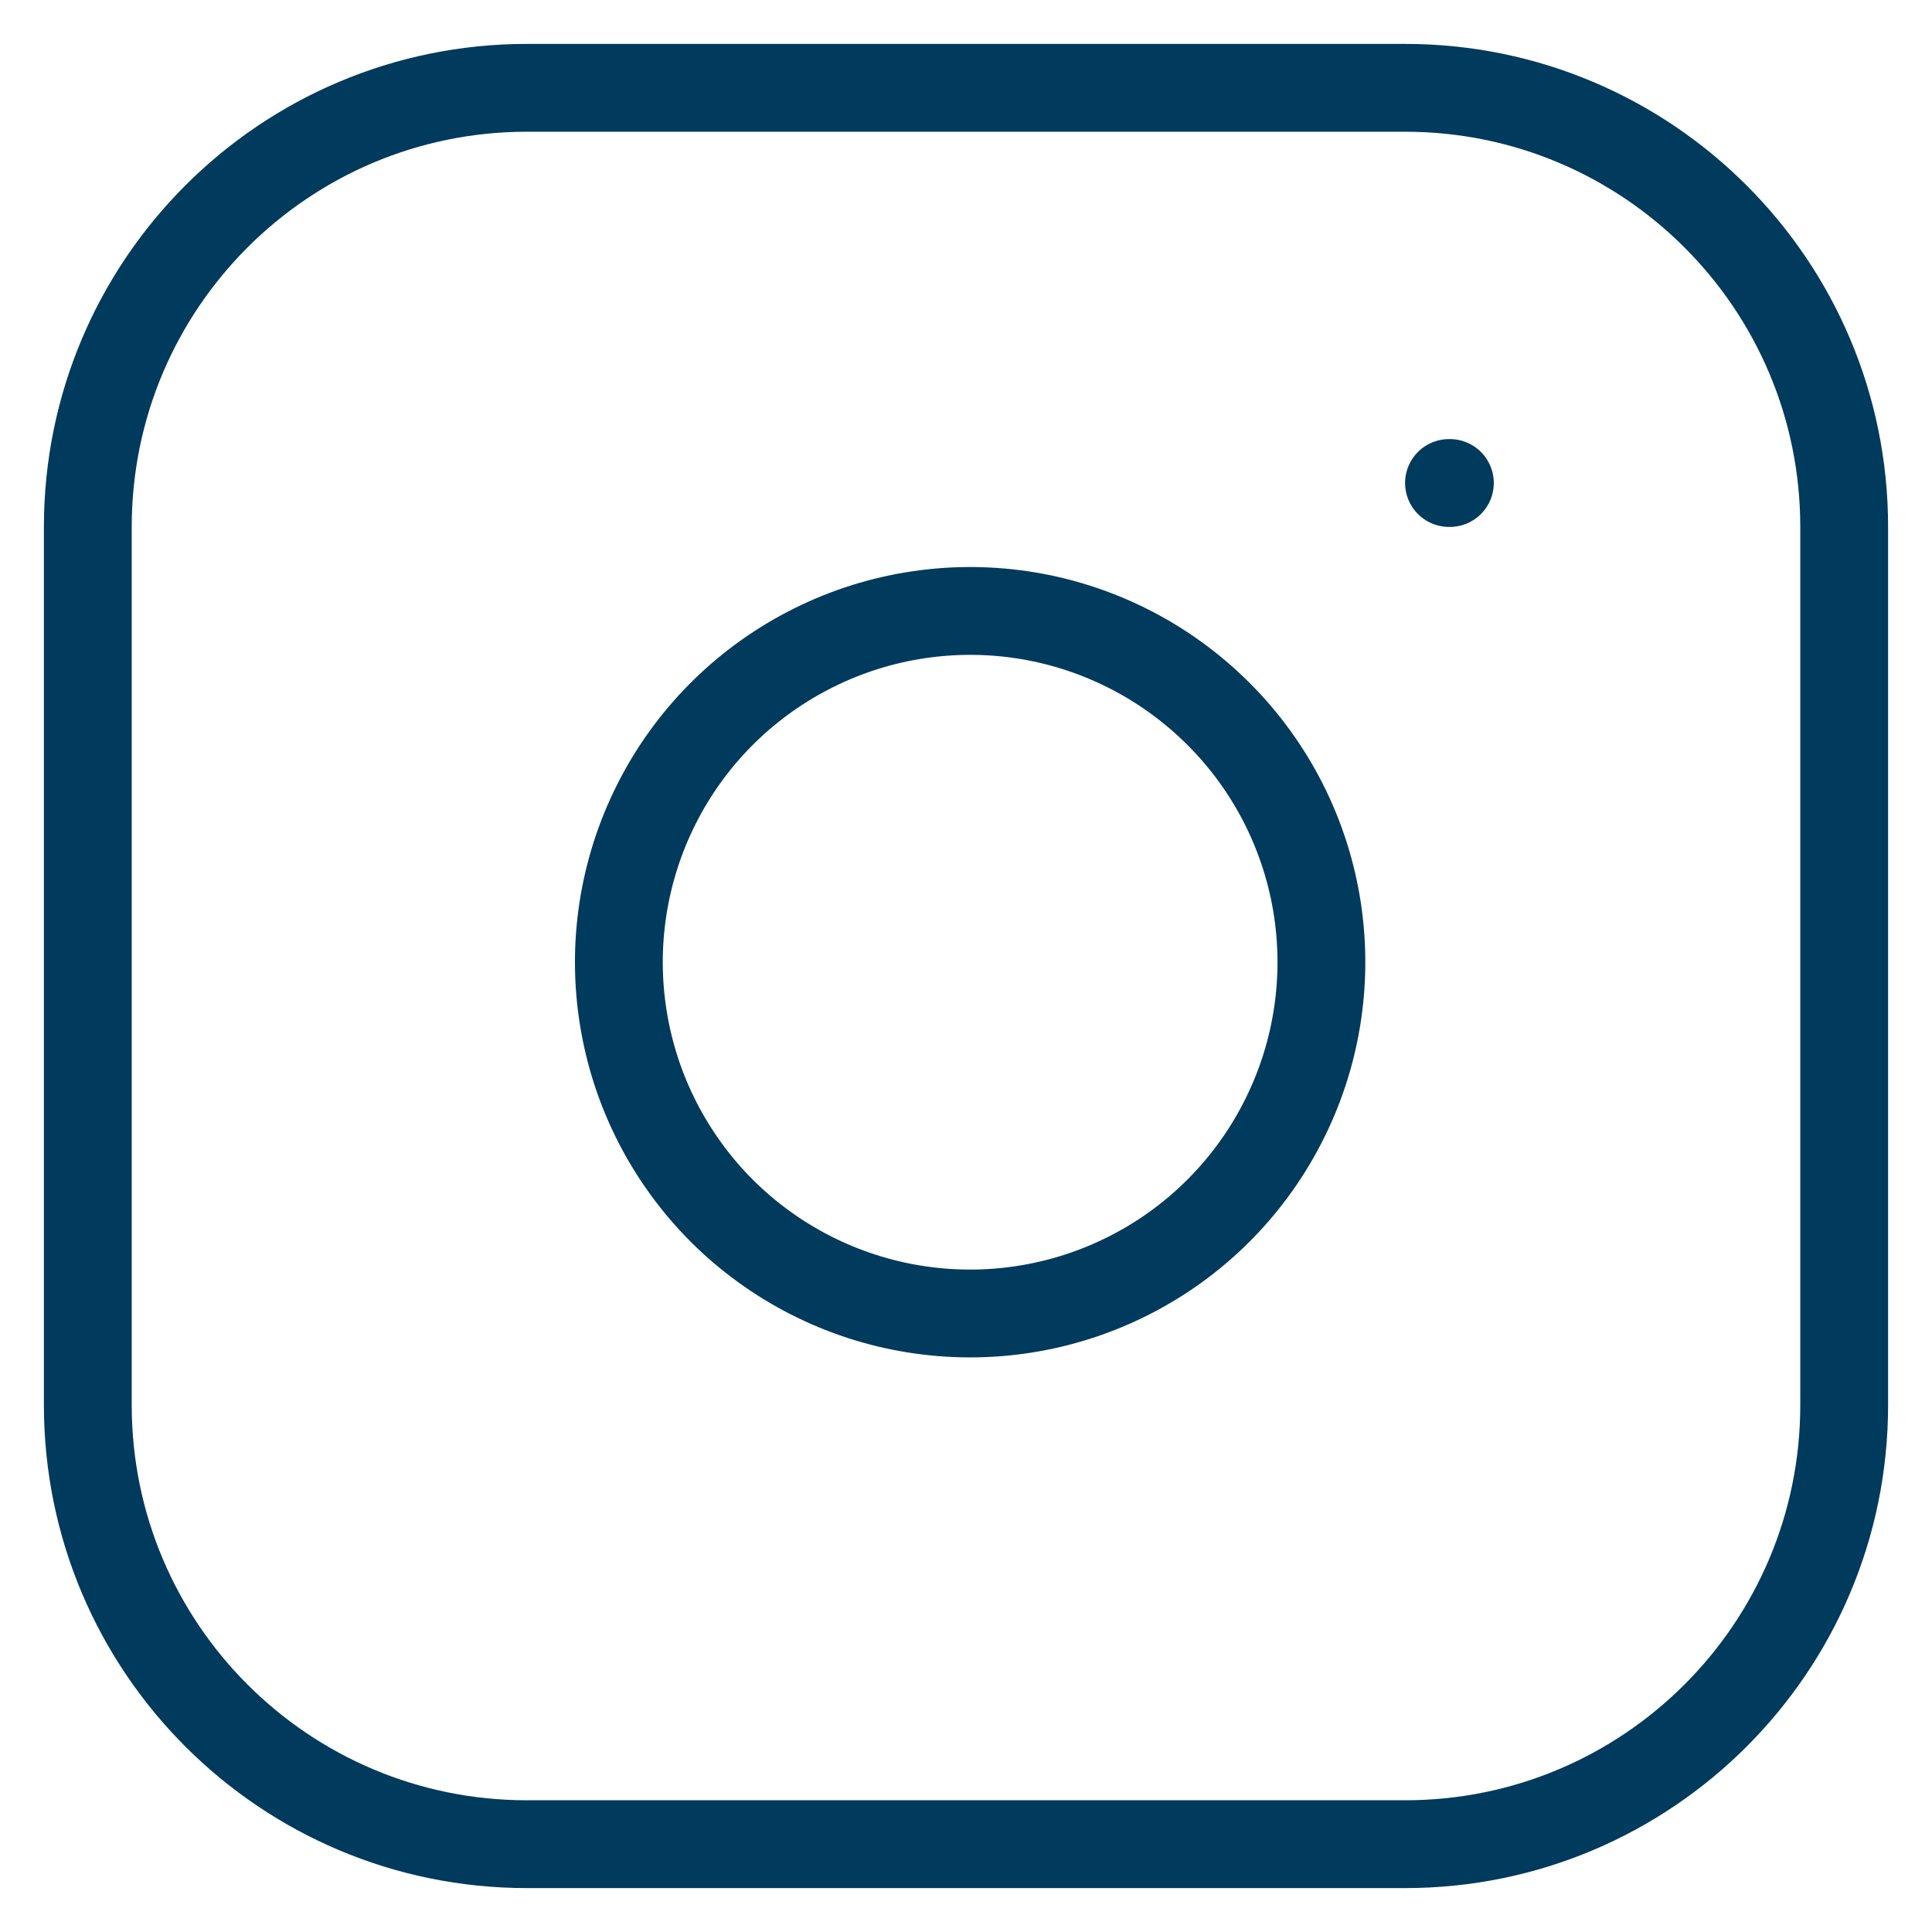 <svg width="22" height="22" viewBox="0 0 22 22" fill="none" xmlns="http://www.w3.org/2000/svg">
<path d="M16 1H6C3.239 1 1 3.239 1 6V16C1 18.761 3.239 21 6 21H16C18.761 21 21 18.761 21 16V6C21 3.239 18.761 1 16 1Z" stroke="#003A5D" stroke-linecap="round" stroke-linejoin="round"/>
<path d="M15.004 10.37C15.127 11.203 14.985 12.053 14.597 12.799C14.21 13.546 13.597 14.152 12.845 14.53C12.094 14.908 11.242 15.04 10.411 14.906C9.581 14.773 8.813 14.38 8.218 13.786C7.624 13.191 7.231 12.423 7.098 11.592C6.964 10.762 7.096 9.91 7.474 9.159C7.852 8.407 8.458 7.794 9.205 7.407C9.951 7.019 10.801 6.877 11.634 7C12.482 7.126 13.268 7.522 13.875 8.129C14.482 8.735 14.878 9.521 15.004 10.37Z" stroke="#003A5D" stroke-linecap="round" stroke-linejoin="round"/>
<path d="M16.5 5.5H16.51" stroke="#003A5D" stroke-linecap="round" stroke-linejoin="round"/>
</svg>
